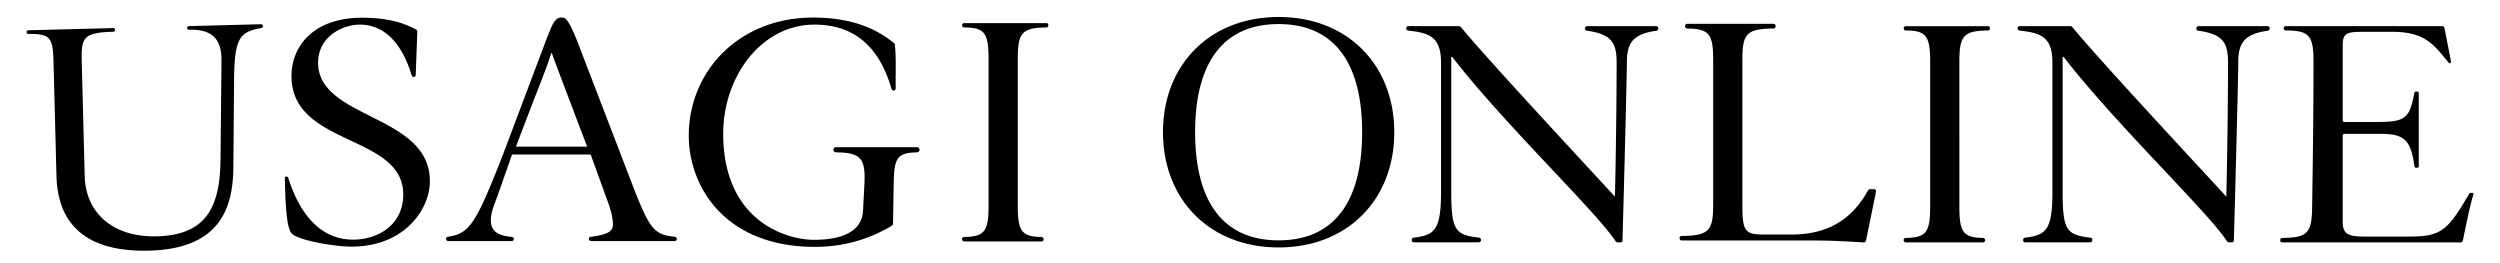 <svg id="レイヤー_1" xmlns="http://www.w3.org/2000/svg" width="662.66" height="69.585"><style></style><linearGradient id="SVGID_1_" gradientUnits="userSpaceOnUse" x1="236.969" y1="-24.942" x2="237.676" y2="-25.649"><stop offset="0" stop-color="#00a53b"/><stop offset=".983" stop-color="#133618"/></linearGradient><path d="M7.028 8.565s-.072-.528.558-.544l22.4-.581c.416-.011.497.332.501.503.004.158-.075.461-.447.471-8.428.219-8.536 1.739-8.354 8.719l.766 29.541c.25 9.627 7.344 16.271 19.124 15.967 13.087-.34 16.73-7.73 16.874-20.27l.255-26.198c.105-6.457-3.117-8.433-8.615-8.29-.459.012-.5-.506-.5-.506s.045-.447.49-.458l19.105-.495a.456.456 0 0 1 .505.445c-.001.187-.037.503-.364.557-6.178 1.014-7.219 3.089-7.287 14.648l-.18 21.893c0 10.852-3.267 21.975-22.337 22.469-15.424.4-24.194-5.921-24.553-19.756l-.761-29.353c-.18-6.925-.343-8.424-6.581-8.33-.587.015-.599-.432-.599-.432zM110.617 8.295l-.421 11.549s0 .537-.556.567c-.27.017-.469-.281-.509-.414-2.519-8.362-7.062-13.242-13.318-13.471-4.579-.167-11.24 2.865-11.489 9.688-.569 15.606 30.282 13.831 29.608 32.335-.276 7.569-7.463 17.319-21.761 16.797-4.112-.148-12.921-1.593-14.817-3.438-1.74-1.685-1.718-11.269-1.864-14.752-.005-.138.12-.358.408-.368.259-.01.444.192.475.287 1.358 4.161 5.469 16.024 16.614 16.432 6.355.231 13.593-3.248 13.893-11.472.613-16.821-30.317-12.896-29.601-32.521.276-7.57 6.173-15.309 20.098-14.801 4.572.167 8.757.857 12.974 3.138.092.049.273.253.266.444zM178.876 62.766c-5.354-.58-6.536-1.866-10.708-12.385L154.323 14.33c-2.369-6.312-3.798-9.498-5.019-9.633-.847-.094-1.963-.243-3.14 2.465-.409.958-1.021 2.45-1.288 3.125-.252.726-11.682 31.024-11.682 31.024-7.086 18.08-8.789 20.624-14.456 21.439a.596.596 0 0 0-.506.597c0 .516.576.545.576.545h16.824s.555 0 .555-.545c0-.372-.317-.545-.531-.562-3.508-.277-5.548-1.421-5.548-4.362 0-1.777.468-3.085 1.683-6.266l3.928-11.188h20.854l4.395 12.124c.936 2.432 1.497 4.77 1.497 6.359 0 1.807-1.226 2.741-5.874 3.311-.158.018-.484.082-.484.571 0 .528.538.558.538.558h22.235s.501-.015.512-.531c.007-.415-.349-.577-.516-.595zm-42.129-23.887l4.77-12.438c.748-1.963 3.46-8.603 4.583-12.343h.186c.281 1.028 9.351 24.782 9.351 24.782h-18.89zM369.575 35.044c0 17.761-12.317 30.541-30.656 30.541-18.337 0-30.655-12.78-30.655-30.541 0-17.76 12.317-30.54 30.655-30.54 18.339 0 30.656 12.781 30.656 30.54zm-52.79 0c0 17.761 6.946 28.661 22.134 28.661 15.19 0 22.136-10.9 22.136-28.661 0-17.76-6.945-28.661-22.136-28.661-15.189.001-22.134 10.902-22.134 28.661zM243.062 39.021h-21.486s-.665.028-.665.651c0 .495.436.703.646.707 6.563.082 7.922 1.525 7.57 8.412l-.366 7.013c-.181 4.303-3.56 7.762-13.054 7.762-7.029 0-24.008-4.768-24.008-28.147 0-15.149 10.133-28.895 24.192-28.895 10.966 0 17.329 6.345 20.397 16.985.002.007.013.017.016.023a.56.56 0 0 0 .543.478c.005 0 .008-.002.012-.003l.005.005.01-.008a.566.566 0 0 0 .531-.557c.003-.01.009-.021.009-.031-.054-3.887.162-8.328-.233-11.601a.426.426 0 0 0-.038-.108.564.564 0 0 0-.155-.257c-.006-.008-.016-.023-.021-.026-3.675-2.973-9.863-6.771-21.444-6.771-19.626 0-32.955 14.215-32.955 31.328 0 13.091 9.22 29.456 33.503 29.456 9.666 0 16.575-3.353 20.31-5.602.005-.004.016-.021.022-.029.322-.153.306-.555.306-.555l.175-10.459c.088-6.86.857-8.318 6.247-8.412.194-.003.6-.241.6-.685.001-.072-.041-.674-.669-.674zM277.325 6.127h-21.756c-.497 0-.554.545-.554.545s.016.603.554.603c5.454 0 6.466 1.531 6.466 8.413v38.715c0 6.869-1.012 8.321-6.446 8.41-.008 0-.013-.005-.021-.005-.01 0-.018.005-.028.007h-.014c-.005 0-.012.004-.017.006a.58.58 0 0 0-.516.583c0 .331.257.598.575.598l.007-.002.006.007h20.413c.017.002.031.01.047.01a.587.587 0 0 0 .575-.598c0-.009-.005-.017-.006-.026l.003-.002-.004-.006a.577.577 0 0 0-.441-.535.172.172 0 0 0-.085-.034c-5.296-.085-6.31-1.529-6.31-8.412V15.688c.001-6.923 1.025-8.345 7.564-8.413.538 0 .536-.575.536-.575s.072-.573-.548-.573zM526.908 6.945h-21.756c-.496 0-.554.54-.554.54s.016.596.554.596c5.454 0 6.466 1.515 6.466 8.329v38.327c0 6.801-1.013 8.238-6.445 8.325-.008 0-.014-.005-.021-.005-.011 0-.018.005-.029.007h-.013c-.006 0-.013.007-.018.007a.578.578 0 0 0-.515.579c0 .326.257.591.574.591l.008-.002.005.008h20.415c.016 0 .03.009.046.009a.583.583 0 0 0 .573-.592c0-.01-.002-.017-.003-.026l.002-.004-.004-.004a.578.578 0 0 0-.441-.531.183.183 0 0 0-.084-.034c-5.298-.082-6.311-1.514-6.311-8.327V16.411c0-6.855 1.023-8.262 7.564-8.33.538 0 .536-.569.536-.569s.071-.567-.549-.567zM438.958 6.932h-18.287c-.472 0-.582.582-.582.582s.054.619.525.619c6.35.88 7.896 3.038 7.896 8.356 0 8.795-.181 24.718-.453 35.642-4.309-4.773-33.455-35.959-40.836-44.973-.105-.105-.209-.228-.429-.228h-13.473l-.001.001-.018-.001c-.3 0-.538.238-.564.537l-.013.011.01.013c-.002.009-.005.016-.005.025 0 .288.206.517.476.566.026.02.053.032.075.034 5.787.577 8.683 1.822 8.683 8.463v34.533c0 9.979-1.847 11.21-7.151 11.866h-.003l-.013.002a.135.135 0 0 0-.028.004c-.003 0-.006.003-.01.005a.622.622 0 0 0-.568.593l-.015.025.01.009c0 .353.28.638.624.638.041 0 .076-.017.116-.023h17.027l.005-.005a.616.616 0 0 0 .609-.624.618.618 0 0 0-.56-.621c-.016-.002-.032-.002-.05-.002l-.018.002c-6.069-.729-7.259-1.834-7.259-11.868V15.101h.271c13.865 17.924 38.159 40.969 43.288 48.848.13.131.257.284.508.284h.804c.139 0 .285-.05.431-.227.104-.126.086-.37.089-.467.454-16.211 1.158-43.674 1.158-47.049 0-5.224 1.715-7.47 7.812-8.354.431 0 .52-.509.52-.65a.574.574 0 0 0-.601-.554zM601.016 6.933H582.73c-.471 0-.583.582-.583.582s.056.62.527.62c6.35.879 7.896 3.037 7.896 8.356 0 8.795-.181 24.718-.453 35.642-4.31-4.772-33.456-35.958-40.837-44.972-.104-.106-.208-.228-.431-.228h-13.471l-.001.002-.017-.002c-.3 0-.538.238-.565.537l-.013.011.008.013c-.001.009-.005.017-.005.026 0 .288.206.517.476.565.027.02.055.032.077.034 5.786.577 8.683 1.823 8.683 8.465v34.532c0 9.979-1.847 11.211-7.152 11.866h-.001l-.015.002-.027.004c-.003 0-.007.003-.011.006a.624.624 0 0 0-.567.594c-.01.013-.015.024-.015.024l.008.009c0 .353.28.638.626.638.04 0 .076-.015.116-.023h17.027l.004-.003c.337 0 .61-.279.61-.626a.619.619 0 0 0-.56-.621c-.017-.002-.033-.002-.051-.002-.006 0-.012.004-.019.004-6.069-.733-7.259-1.834-7.259-11.87V15.102h.272c13.864 17.923 38.158 40.97 43.288 48.847.13.132.257.284.507.284h.805c.139 0 .283-.051.431-.227.104-.126.086-.37.088-.467.455-16.212 1.158-43.674 1.158-47.049 0-5.224 1.716-7.469 7.812-8.354.432 0 .52-.507.52-.65a.571.571 0 0 0-.6-.553zM497.252 50.841c0-.057.06-.704-.547-.704h-1.033s-.345.01-.524.329c-5.221 9.535-13.048 11.705-20.434 11.705h-7.021c-5.221 0-5.85-.83-5.85-7.959V15.884c0-6.86 1.025-8.264 8.25-8.33.186-.002.569-.115.569-.653 0-.539-.583-.596-.583-.596h-22.862s-.585.1-.585.567c0 .468.367.68.544.682 5.906.077 6.925 1.498 6.925 8.33v38.328c0 6.846-1.022 8.257-8.29 8.329-.202.001-.619.114-.619.555 0 .665.605.636.605.636h30.896c2.791 0 5.76 0 8.73.091 2.805.089 5.689.258 8.578.434.002 0 .006-.004.009-.004.008 0 .014.004.02.004.495 0 .593-.505.593-.505s2.629-12.855 2.629-12.911zM655.4 51.133h-.455a.55.55 0 0 0-.468.281 1.473 1.473 0 0 0-.027.021c-5.617 9.643-7.379 11.271-15.841 11.271h-11.88c-4.411 0-5.761-.739-5.761-3.889V35.99c0-.566.501-.51.501-.51h9.577c6.373 0 7.959 1.699 8.951 8.621 0 .304.292.361.374.361h.373c.192 0 .387-.146.387-.413V24.696c0-.084-.056-.424-.402-.424h-.313l-.011-.004h-.032a.407.407 0 0 0-.398.389c0 .004-.004.008-.005.01-1.302 6.506-2.145 7.662-9.732 7.662h-8.768c-.057 0-.501 0-.501-.512V12.14c0-3.242.81-3.706 5.31-3.706h7.74c8.323 0 10.898 2.959 14.921 8.083.241.249.452.252.452.252s.276-.028.276-.344c0-.314-1.729-8.997-1.729-8.997l-.027-.05a.553.553 0 0 0-.514-.442h-.009c-.006 0-.008-.005-.013-.005h-41.488c-.564 0-.579.541-.579.541s.016.597.622.597c6.283 0 7.297 1.512 7.297 8.331 0 13.337-.18 26.301-.361 38.343-.086 6.851-1.027 8.262-7.889 8.33-.579 0-.569.584-.569.584s-.062.597.569.597h47.295c.356 0 .507-.333.544-.509.716-3.515 1.983-9.763 2.843-12.302 0-.297-.26-.31-.26-.31z"/></svg>